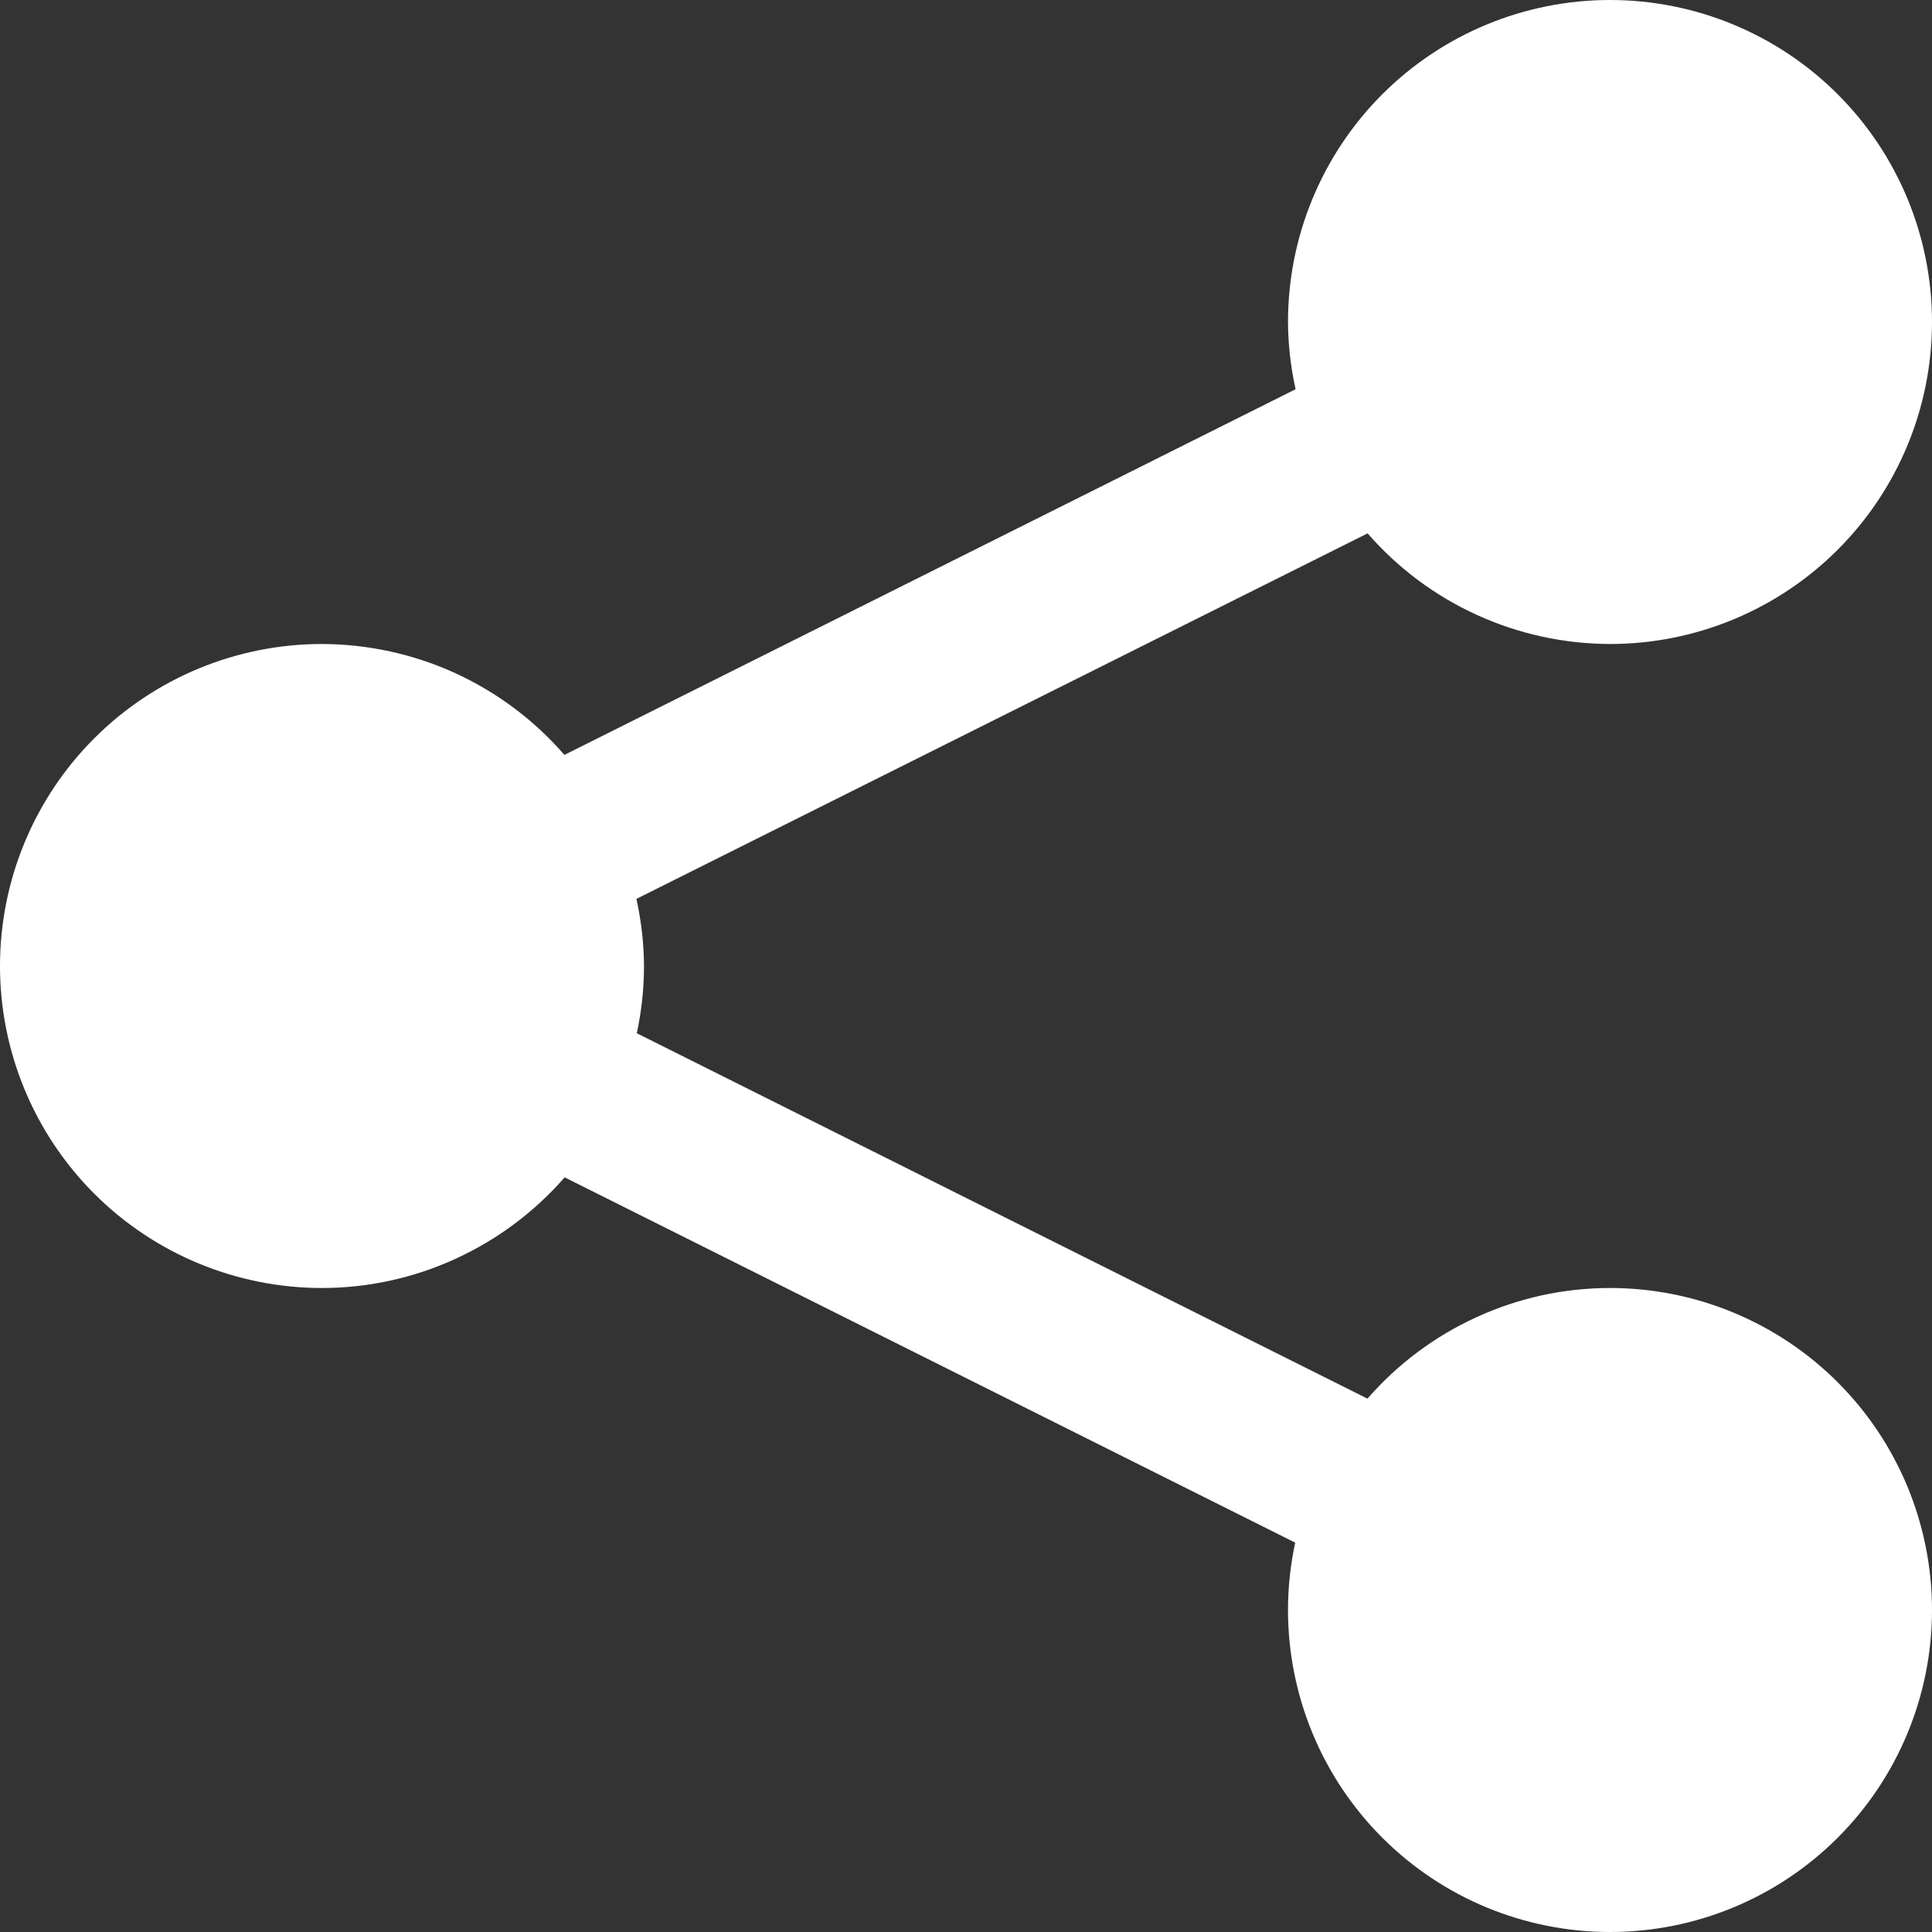 <svg width="15" height="15" viewBox="0 0 15 15" fill="none" xmlns="http://www.w3.org/2000/svg">
<rect x="0" y="0" width="15" height="15" fill="#333333" stroke="none"/>
<path d="M12.5 0C11.837 0 11.201 0.263 10.732 0.732C10.263 1.201 10 1.837 10 2.5C10.001 2.676 10.021 2.851 10.059 3.022L4.382 5.861C4.148 5.591 3.859 5.375 3.534 5.226C3.21 5.078 2.857 5.001 2.5 5C1.837 5 1.201 5.263 0.732 5.732C0.263 6.201 0 6.837 0 7.5C0 8.163 0.263 8.799 0.732 9.268C1.201 9.737 1.837 10 2.5 10C2.857 10 3.21 9.923 3.535 9.774C3.86 9.626 4.149 9.41 4.384 9.141L10.056 11.977C10.019 12.149 10 12.324 10 12.5C10 13.163 10.263 13.799 10.732 14.268C11.201 14.737 11.837 15 12.5 15C13.163 15 13.799 14.737 14.268 14.268C14.737 13.799 15 13.163 15 12.5C15 11.837 14.737 11.201 14.268 10.732C13.799 10.263 13.163 10 12.5 10C12.143 10 11.79 10.077 11.465 10.226C11.14 10.374 10.851 10.59 10.617 10.859L4.944 8.022C4.981 7.851 5 7.676 5 7.5C4.999 7.325 4.979 7.15 4.941 6.979L10.618 4.141C10.852 4.41 11.141 4.626 11.466 4.774C11.79 4.922 12.143 4.999 12.5 5C13.163 5 13.799 4.737 14.268 4.268C14.737 3.799 15 3.163 15 2.5C15 1.837 14.737 1.201 14.268 0.732C13.799 0.263 13.163 0 12.5 0Z" fill="white"/>
</svg>
